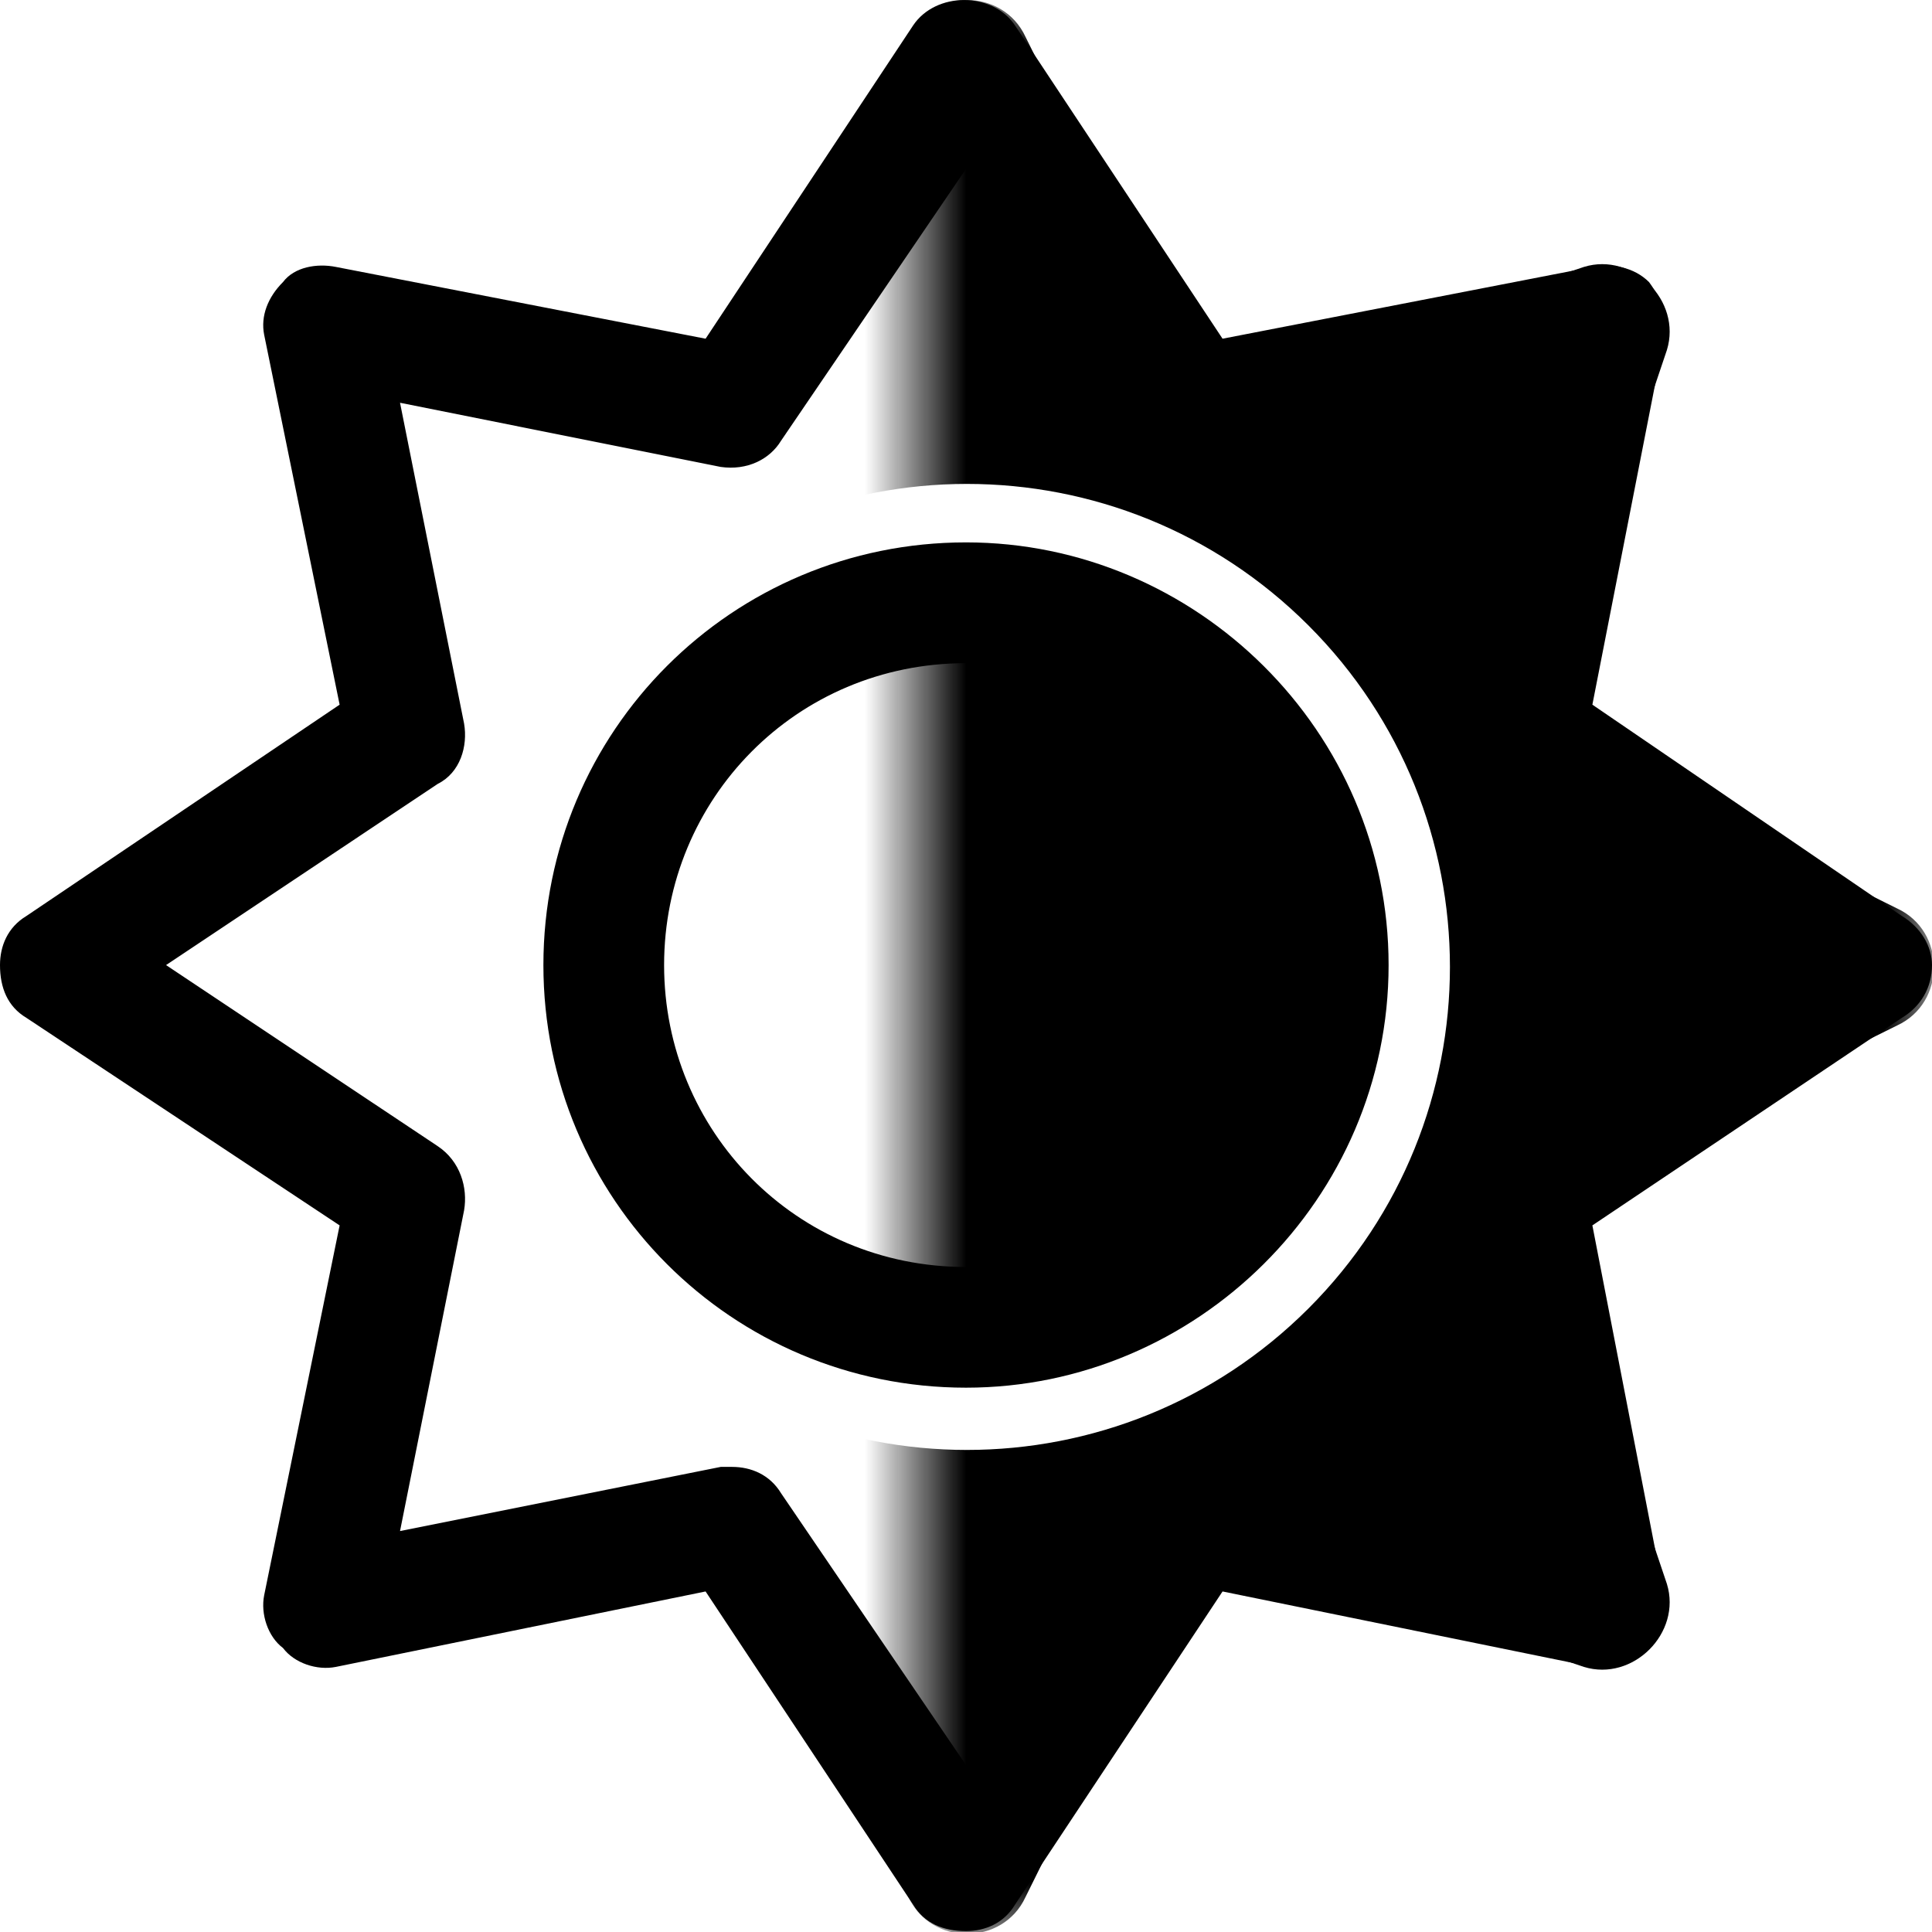 <svg width="19" height="19" viewBox="0 0 19 19" fill="none" xmlns="http://www.w3.org/2000/svg">
<path d="M9.5 5.334C11.764 5.334 13.656 7.19 13.656 9.491C13.656 11.791 11.764 13.647 9.5 13.647C7.199 13.647 5.344 11.791 5.344 9.491C5.344 7.19 7.199 5.334 9.5 5.334ZM9.5 12.46C11.133 12.46 12.469 11.123 12.469 9.491C12.469 7.858 11.133 6.522 9.5 6.522C7.83 6.522 6.531 7.858 6.531 9.491C6.531 11.123 7.83 12.46 9.5 12.46ZM19 9.491C19 9.713 18.889 9.899 18.703 10.01L15.66 12.051L16.365 15.688C16.402 15.873 16.328 16.096 16.217 16.207C16.068 16.356 15.883 16.43 15.66 16.393L12.023 15.651L9.982 18.731C9.871 18.916 9.686 18.991 9.5 18.991C9.277 18.991 9.092 18.916 8.98 18.731L6.939 15.651L3.303 16.393C3.117 16.43 2.895 16.356 2.783 16.207C2.635 16.096 2.561 15.873 2.598 15.688L3.34 12.051L0.26 10.01C0.074 9.899 0 9.713 0 9.491C0 9.305 0.074 9.12 0.26 9.008L3.34 6.93L2.598 3.293C2.561 3.108 2.635 2.922 2.783 2.774C2.895 2.625 3.117 2.588 3.303 2.625L6.939 3.331L8.98 0.25C9.203 -0.083 9.76 -0.083 9.982 0.25L12.023 3.331L15.66 2.625C15.846 2.588 16.068 2.625 16.217 2.774C16.328 2.922 16.402 3.108 16.365 3.331L15.66 6.93L18.703 9.008C18.889 9.12 19 9.305 19 9.491ZM14.658 11.272L17.33 9.491L14.658 7.709C14.435 7.598 14.361 7.338 14.398 7.116L15.029 3.961L11.875 4.592C11.652 4.629 11.393 4.518 11.281 4.333L9.5 1.661L7.682 4.333C7.57 4.518 7.348 4.629 7.088 4.592L3.934 3.961L4.564 7.116C4.602 7.338 4.527 7.598 4.305 7.709L1.633 9.491L4.305 11.272C4.527 11.42 4.602 11.68 4.564 11.903L3.934 15.057L7.088 14.426C7.125 14.426 7.162 14.426 7.199 14.426C7.385 14.426 7.57 14.501 7.682 14.686L9.5 17.358L11.281 14.686C11.393 14.463 11.615 14.352 11.875 14.426L15.029 15.057L14.398 11.903C14.361 11.643 14.435 11.42 14.658 11.272Z" fill="black"/>
<mask id="mask0_1_70827" style="mask-type:alpha" maskUnits="userSpaceOnUse" x="9" y="0" width="10" height="19">
<rect x="9" width="10" height="19" fill="#D9D9D9"/>
</mask>
<g mask="url(#mask0_1_70827)">
<path d="M9.528 5.928C11.457 5.928 13.09 7.561 13.09 9.491C13.09 11.457 11.457 13.053 9.528 13.053C7.561 13.053 5.965 11.457 5.965 9.491C5.965 7.561 7.561 5.928 9.528 5.928ZM18.657 8.934C19.139 9.157 19.139 9.862 18.657 10.085L15.131 11.829L16.393 15.577C16.541 16.059 16.059 16.541 15.577 16.393L11.829 15.131L10.085 18.657C9.862 19.139 9.157 19.139 8.934 18.657L7.19 15.131L3.442 16.393C2.959 16.541 2.477 16.059 2.625 15.577L3.887 11.829L0.362 10.085C-0.121 9.862 -0.121 9.157 0.362 8.934L3.887 7.19L2.625 3.442C2.477 2.959 2.959 2.477 3.442 2.625L7.19 3.887L8.934 0.362C9.157 -0.121 9.862 -0.121 10.085 0.362L11.829 3.887L15.577 2.625C16.059 2.477 16.541 2.959 16.393 3.442L15.131 7.19L18.657 8.934ZM12.868 12.868C14.723 11.012 14.723 8.006 12.868 6.151C11.012 4.295 8.006 4.295 6.151 6.151C4.295 8.006 4.295 11.012 6.151 12.868C8.006 14.723 11.012 14.723 12.868 12.868Z" fill="black"/>
</g>
</svg>
